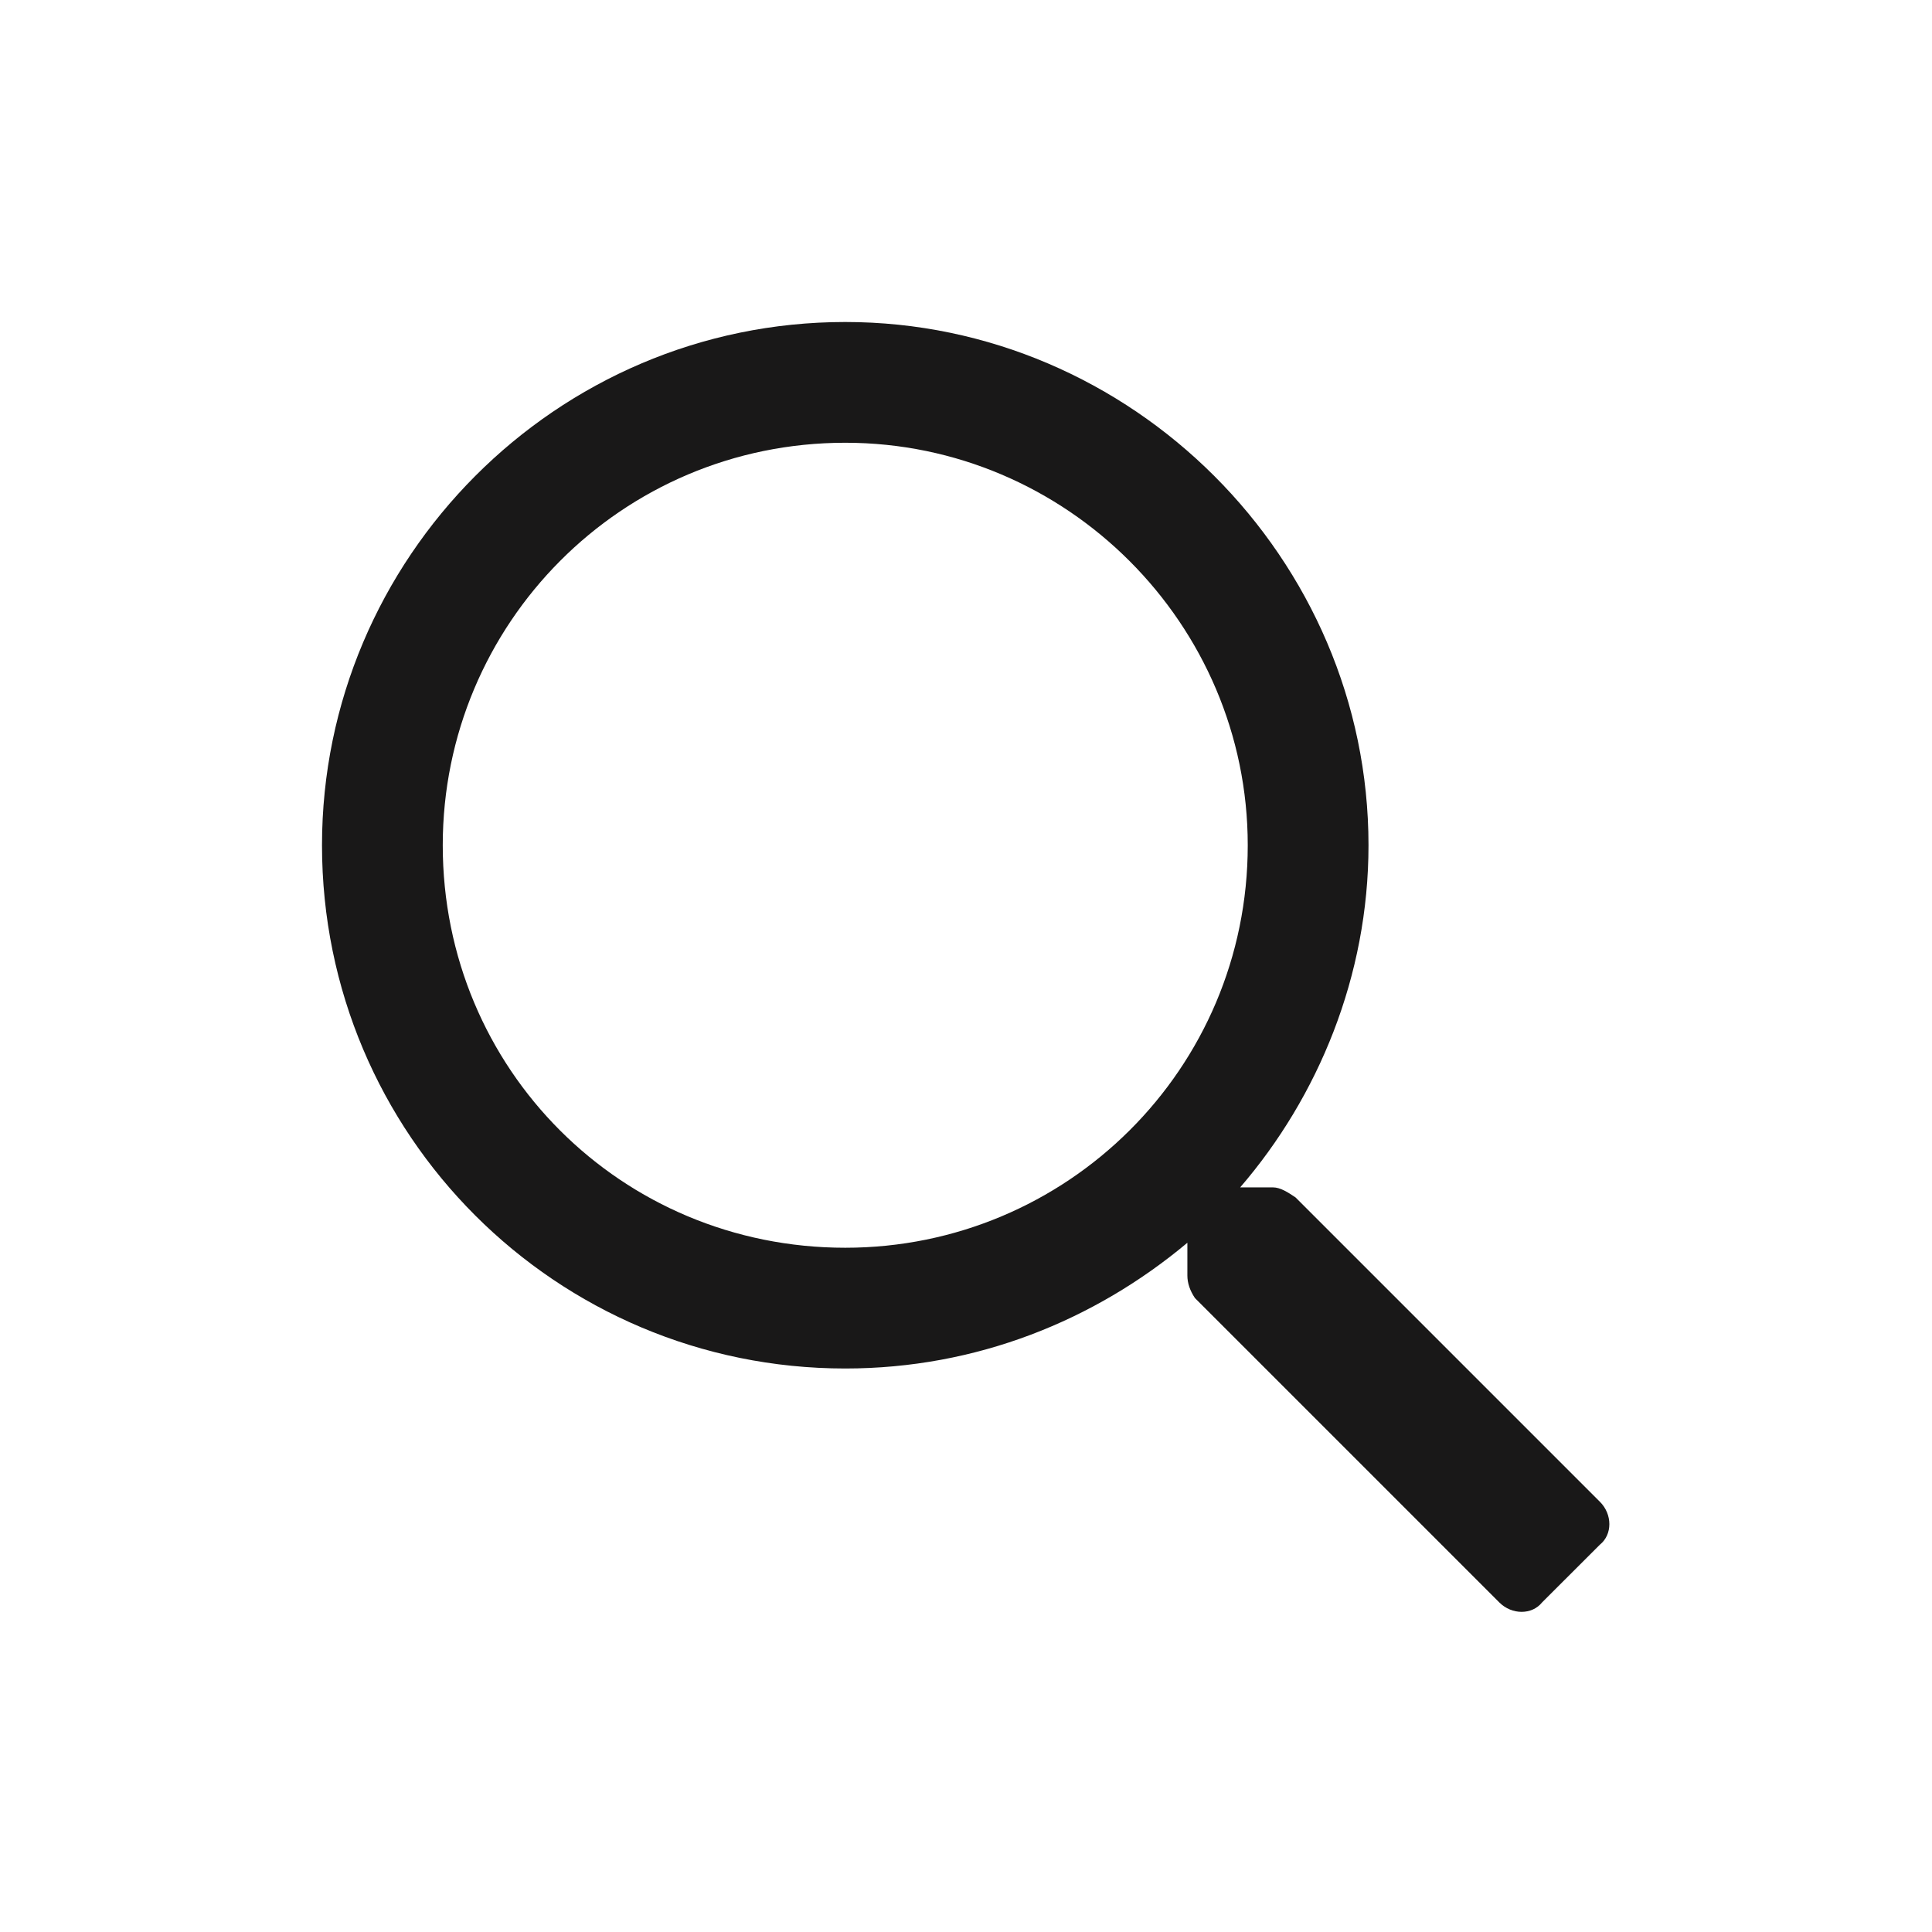 <svg width="24" height="24" viewBox="0 0 24 24" fill="none" xmlns="http://www.w3.org/2000/svg">
<path d="M19.875 18.656L16.094 14.875C16 14.812 15.906 14.75 15.812 14.75H15.406C16.375 13.625 17 12.125 17 10.5C17 6.938 14.062 4 10.5 4C6.906 4 4 6.938 4 10.5C4 14.094 6.906 17 10.5 17C12.125 17 13.594 16.406 14.75 15.438V15.844C14.75 15.938 14.781 16.031 14.844 16.125L18.625 19.906C18.781 20.062 19.031 20.062 19.156 19.906L19.875 19.188C20.031 19.062 20.031 18.812 19.875 18.656ZM10.5 15.5C7.719 15.5 5.5 13.281 5.5 10.5C5.5 7.75 7.719 5.5 10.5 5.5C13.25 5.5 15.5 7.75 15.5 10.5C15.5 13.281 13.25 15.5 10.5 15.5Z" fill="#191818"/>
</svg>
